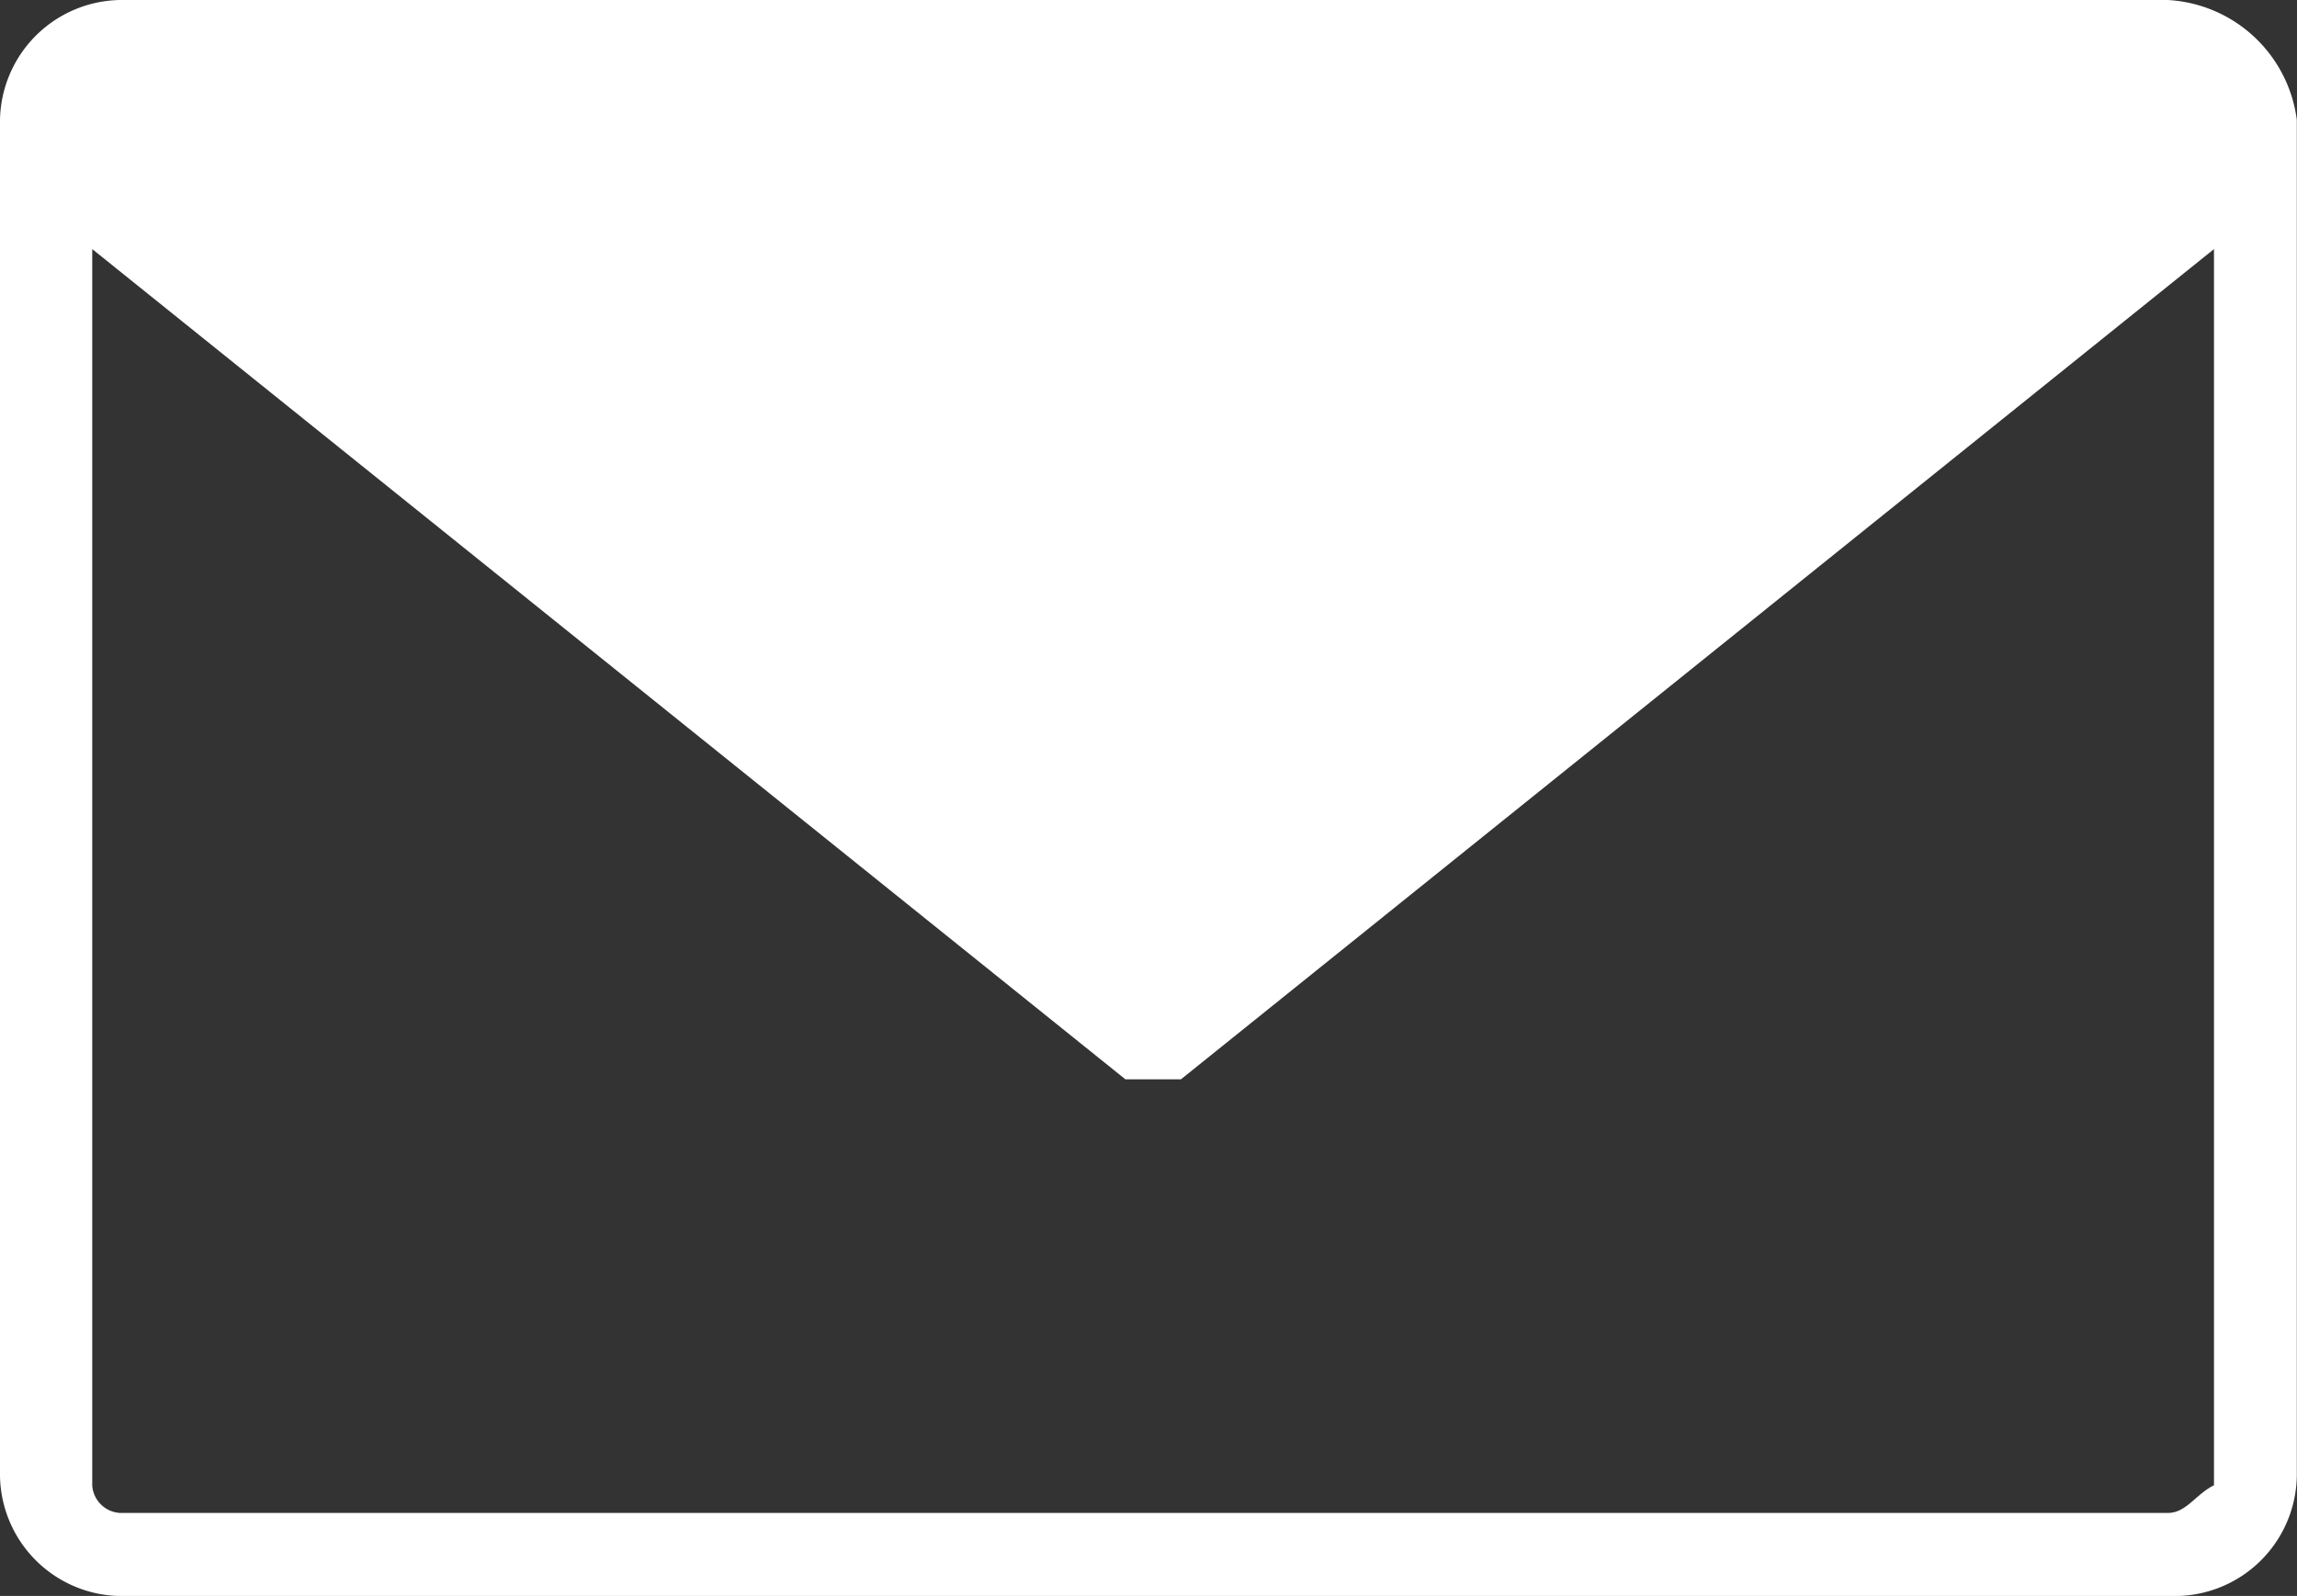 <svg xmlns="http://www.w3.org/2000/svg" width="65.549" height="45.542" viewBox="0 0 65.549 45.542"><rect x="0" y="0" width="65.549" height="45.542" fill="#333333" stroke="none"/><path d="M94.963,2.2H36.522A3.485,3.485,0,0,0,33.1,5.622v38.7a3.485,3.485,0,0,0,3.422,3.422h58.7a3.485,3.485,0,0,0,3.422-3.422V5.622A3.931,3.931,0,0,0,94.963,2.2Zm0,43.173H36.522a.841.841,0,0,1-.79-.79V9.308L65.216,33H66.8L96.28,9.308V44.583C95.753,44.846,95.49,45.373,94.963,45.373Z" transform="translate(-33.1 -2.2)" fill="#fff"/></svg>
